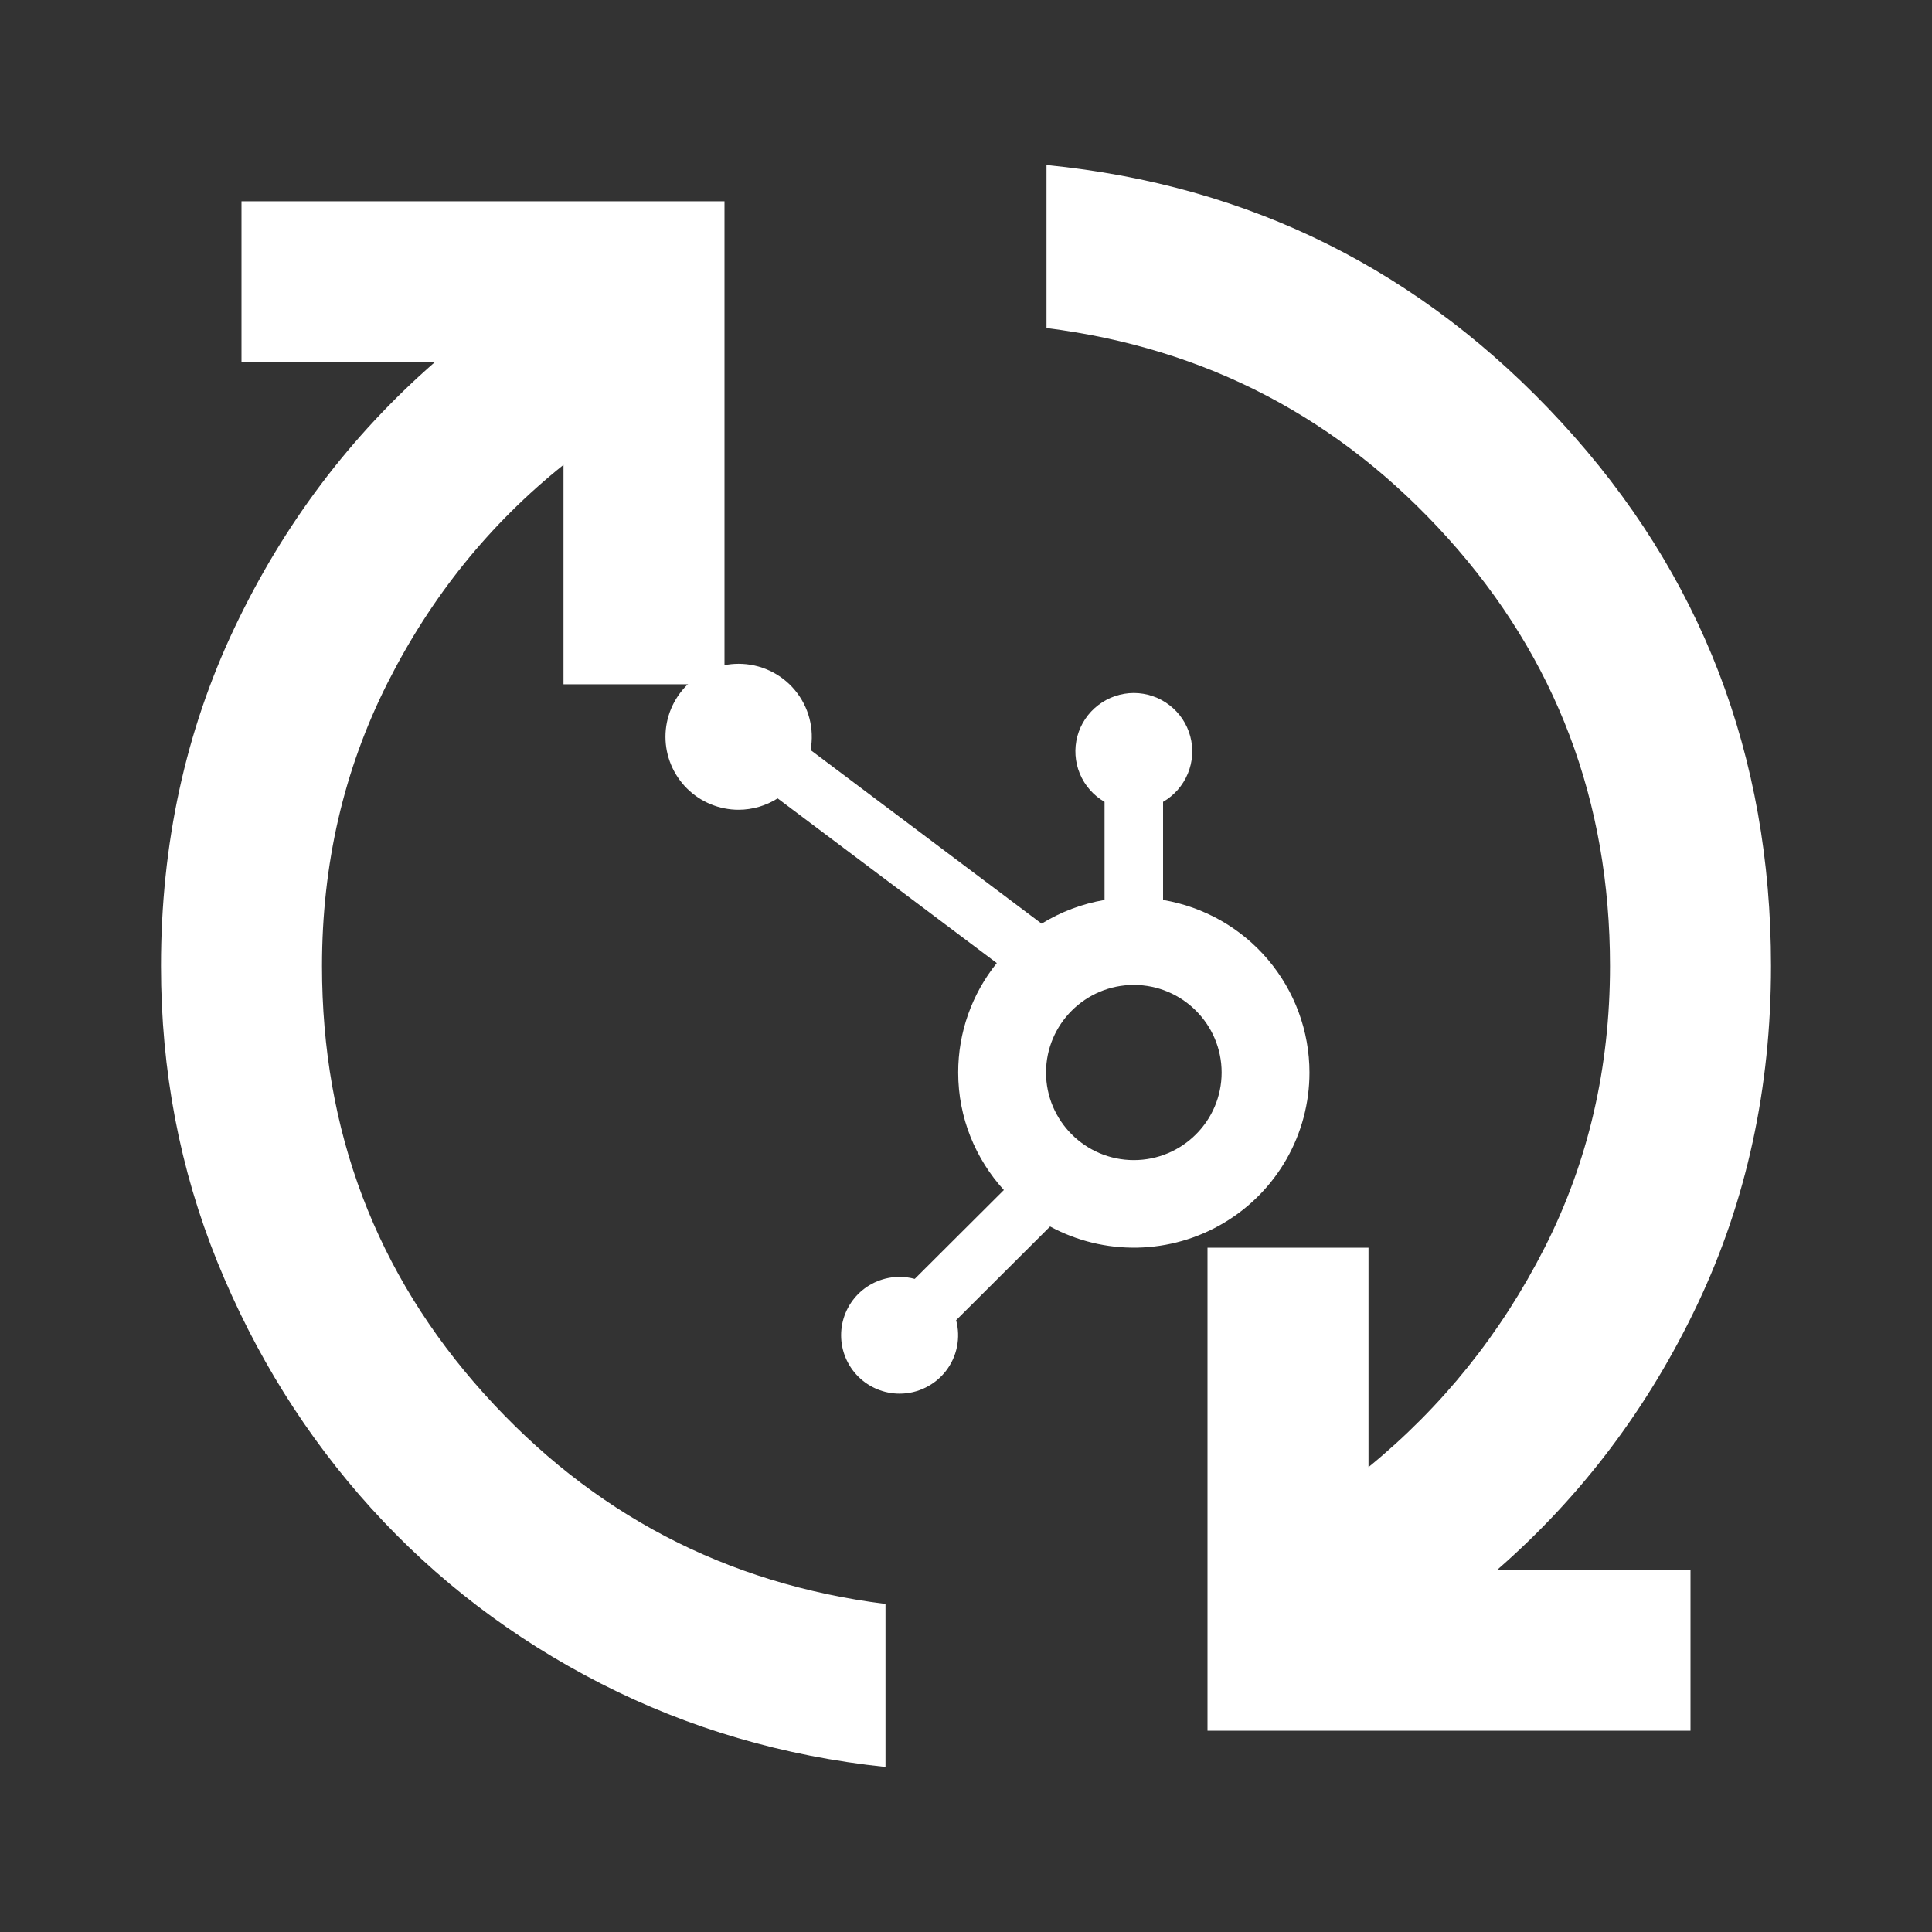 <svg width="45" height="45" viewBox="0 0 45 45" fill="none" xmlns="http://www.w3.org/2000/svg">
<rect x="0" y="0" width="45" height="45" fill="#333333" stroke="none"/>
<mask id="mask0_2108_90" style="mask-type:alpha" maskUnits="userSpaceOnUse" x="0" y="0" width="45" height="45">
<rect width="45" height="45" fill="#D9D9D9"/>
</mask>
<g mask="url(#mask0_2108_90)">
<path d="M20.625 41.156C18.25 40.906 16.039 40.258 13.992 39.211C11.945 38.164 10.164 36.805 8.648 35.133C7.133 33.461 5.938 31.547 5.062 29.391C4.188 27.234 3.75 24.938 3.75 22.5C3.75 19.656 4.32 17.031 5.461 14.625C6.602 12.219 8.156 10.156 10.125 8.438H5.625V4.688H16.875V15.938H13.125V10.828C11.406 12.203 10.039 13.898 9.023 15.914C8.008 17.93 7.5 20.125 7.5 22.5C7.5 26.344 8.758 29.664 11.273 32.461C13.789 35.258 16.906 36.891 20.625 37.359V41.156ZM28.125 40.312V29.062H31.875V34.172C33.594 32.766 34.961 31.062 35.977 29.062C36.992 27.062 37.5 24.875 37.5 22.5C37.5 18.656 36.242 15.336 33.727 12.539C31.211 9.742 28.094 8.109 24.375 7.641V3.844C29.125 4.312 33.125 6.312 36.375 9.844C39.625 13.375 41.25 17.594 41.25 22.5C41.25 25.344 40.68 27.969 39.539 30.375C38.398 32.781 36.844 34.844 34.875 36.562H39.375V40.312H28.125Z" fill="white"/>
<path d="M17.204 15.461C16.753 15.461 16.319 15.64 15.999 15.959C15.68 16.278 15.5 16.71 15.5 17.161C15.5 17.612 15.68 18.044 15.999 18.363C16.319 18.682 16.753 18.861 17.204 18.861C17.526 18.86 17.841 18.768 18.113 18.596L23.217 22.432C22.634 23.155 22.317 24.054 22.318 24.981C22.318 26.036 22.723 26.994 23.382 27.718L21.306 29.788C21.192 29.757 21.073 29.741 20.954 29.741C20.593 29.741 20.246 29.884 19.99 30.139C19.735 30.394 19.591 30.74 19.591 31.101C19.591 31.462 19.735 31.808 19.99 32.063C20.246 32.318 20.593 32.461 20.954 32.461C21.163 32.461 21.37 32.413 21.557 32.32C21.744 32.228 21.908 32.094 22.035 31.929C22.162 31.763 22.25 31.571 22.29 31.367C22.331 31.162 22.324 30.951 22.27 30.75L24.458 28.568H24.46C25.083 28.905 25.783 29.074 26.492 29.06C27.2 29.046 27.893 28.848 28.502 28.486C29.111 28.125 29.615 27.612 29.966 26.997C30.316 26.383 30.5 25.688 30.5 24.981C30.499 24.017 30.156 23.085 29.532 22.35C28.908 21.614 28.043 21.123 27.09 20.962V18.677C27.349 18.527 27.552 18.296 27.666 18.02C27.781 17.744 27.801 17.438 27.723 17.149C27.646 16.86 27.475 16.605 27.237 16.423C27 16.241 26.709 16.142 26.409 16.141C26.109 16.142 25.818 16.241 25.581 16.423C25.343 16.605 25.172 16.86 25.094 17.149C25.017 17.438 25.037 17.744 25.151 18.02C25.265 18.296 25.468 18.527 25.727 18.677V20.962C25.207 21.05 24.71 21.238 24.261 21.514L18.88 17.47C18.925 17.225 18.916 16.973 18.853 16.732C18.79 16.49 18.674 16.266 18.514 16.074C18.355 15.882 18.154 15.728 17.928 15.622C17.702 15.516 17.455 15.461 17.204 15.461ZM26.409 22.941C27.537 22.941 28.454 23.856 28.454 24.981C28.454 26.106 27.537 27.021 26.409 27.021C25.281 27.021 24.364 26.106 24.364 24.981C24.364 23.856 25.281 22.941 26.409 22.941Z" fill="white"/>
</g>
</svg>

